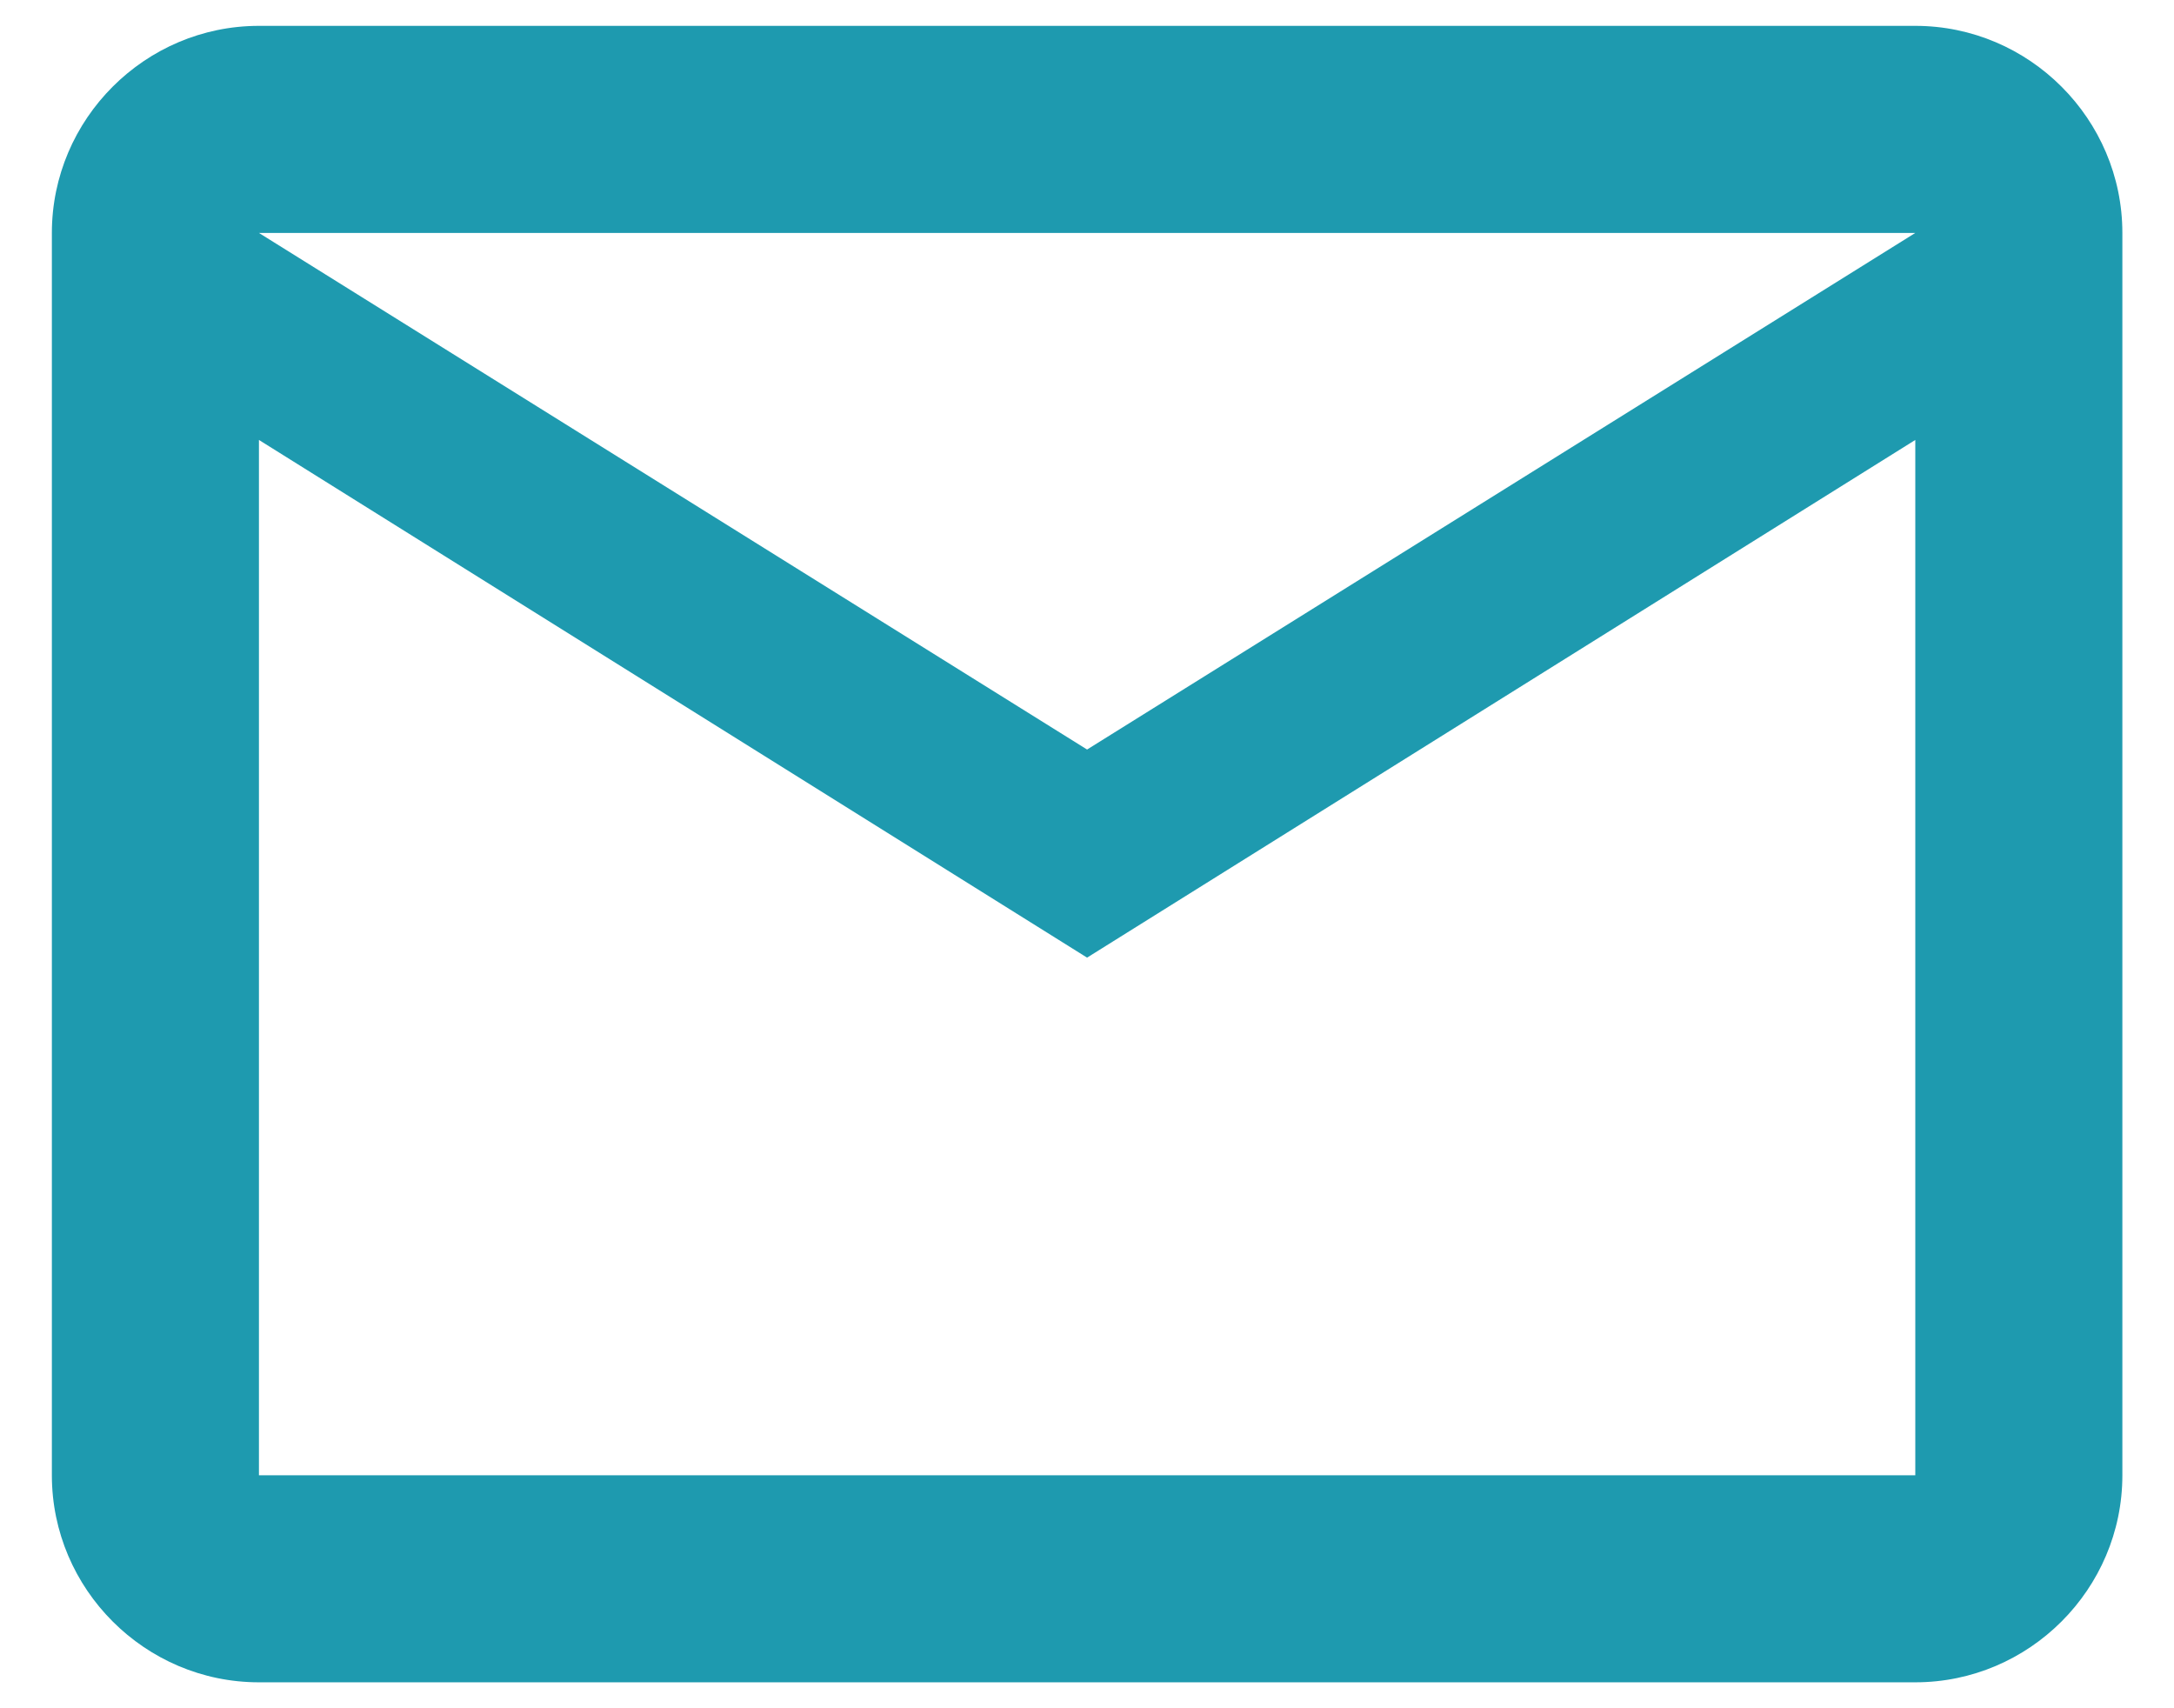 <svg width="28" height="22" viewBox="0 0 28 22" fill="none" xmlns="http://www.w3.org/2000/svg">
<path d="M3.335 21.666H24.668C26.135 21.666 27.335 20.466 27.335 19V3C27.335 1.533 26.135 0.333 24.668 0.333H3.335C1.868 0.333 0.668 1.533 0.668 3V19C0.668 20.466 1.868 21.666 3.335 21.666ZM24.668 3L14.001 9.653L3.335 3H24.668ZM3.335 5.666L14.001 12.333L24.668 5.666V19H3.335V5.666Z" fill="#1E9AAF"/>
</svg>
